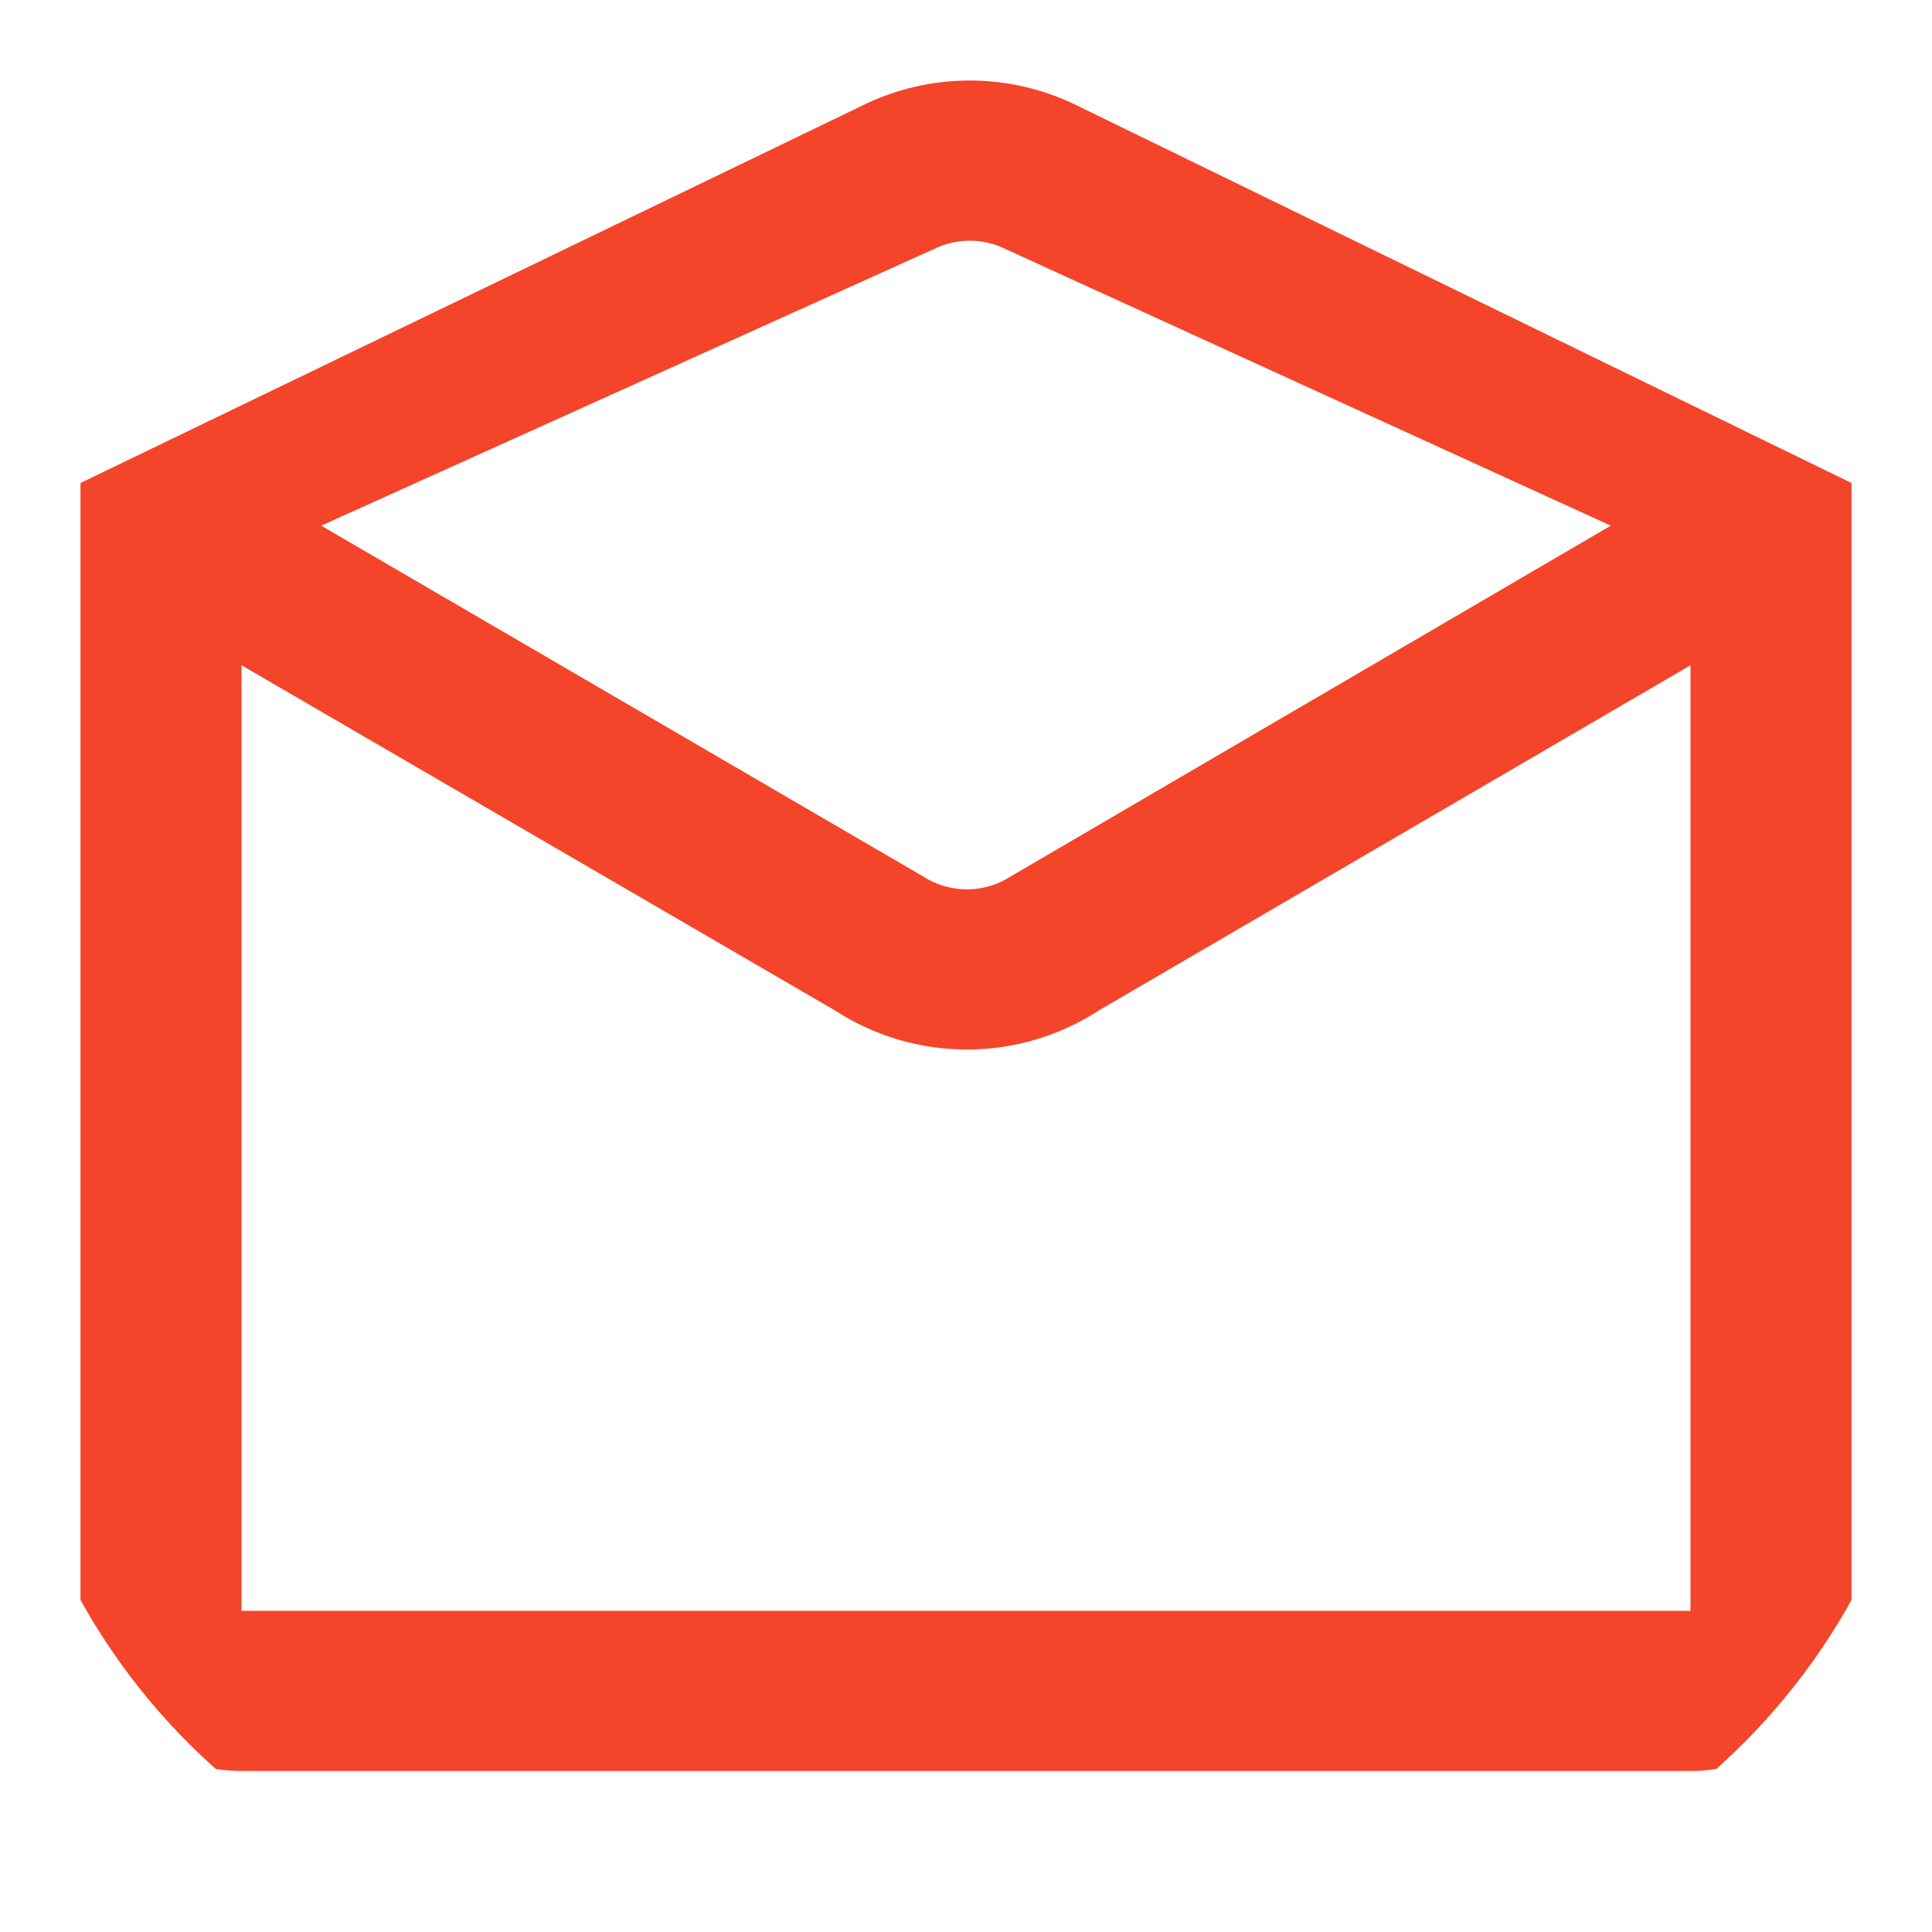 <svg width="24" height="24" viewBox="0 0 24 24" fill="none" xmlns="http://www.w3.org/2000/svg">
<g clip-path="url(#clip0_11058_37440)">
<g clip-path="url(#clip1_11058_37440)">
<path fill-rule="evenodd" clip-rule="evenodd" d="M12.5 3.098C12.215 2.954 11.877 2.954 11.592 3.098L3.99 6.53L11.463 10.885C11.796 11.102 12.226 11.102 12.559 10.885L20.01 6.53L12.5 3.098ZM21 8.264L13.655 12.549C12.657 13.2 11.366 13.2 10.367 12.549L3 8.264L3 20.01L21 20.01V8.264ZM10.684 1.325C11.54 0.892 12.552 0.892 13.408 1.325L23 6L23 20.01C23 21.109 22.105 22 21 22L3 22C1.895 22 1 21.109 1 20.01L1 6L10.684 1.325Z" fill="#F44429"/>
</g>
</g>
<defs>
<clipPath id="clip0_11058_37440">
<rect width="24" height="24" fill="white"/>
</clipPath>
<clipPath id="clip1_11058_37440">
<path d="M0 8C0 3.582 3.582 0 8 0H16C20.418 0 24 3.582 24 8V16C24 20.418 20.418 24 16 24H8C3.582 24 0 20.418 0 16V8Z" fill="white"/>
</clipPath>
</defs>
</svg>
